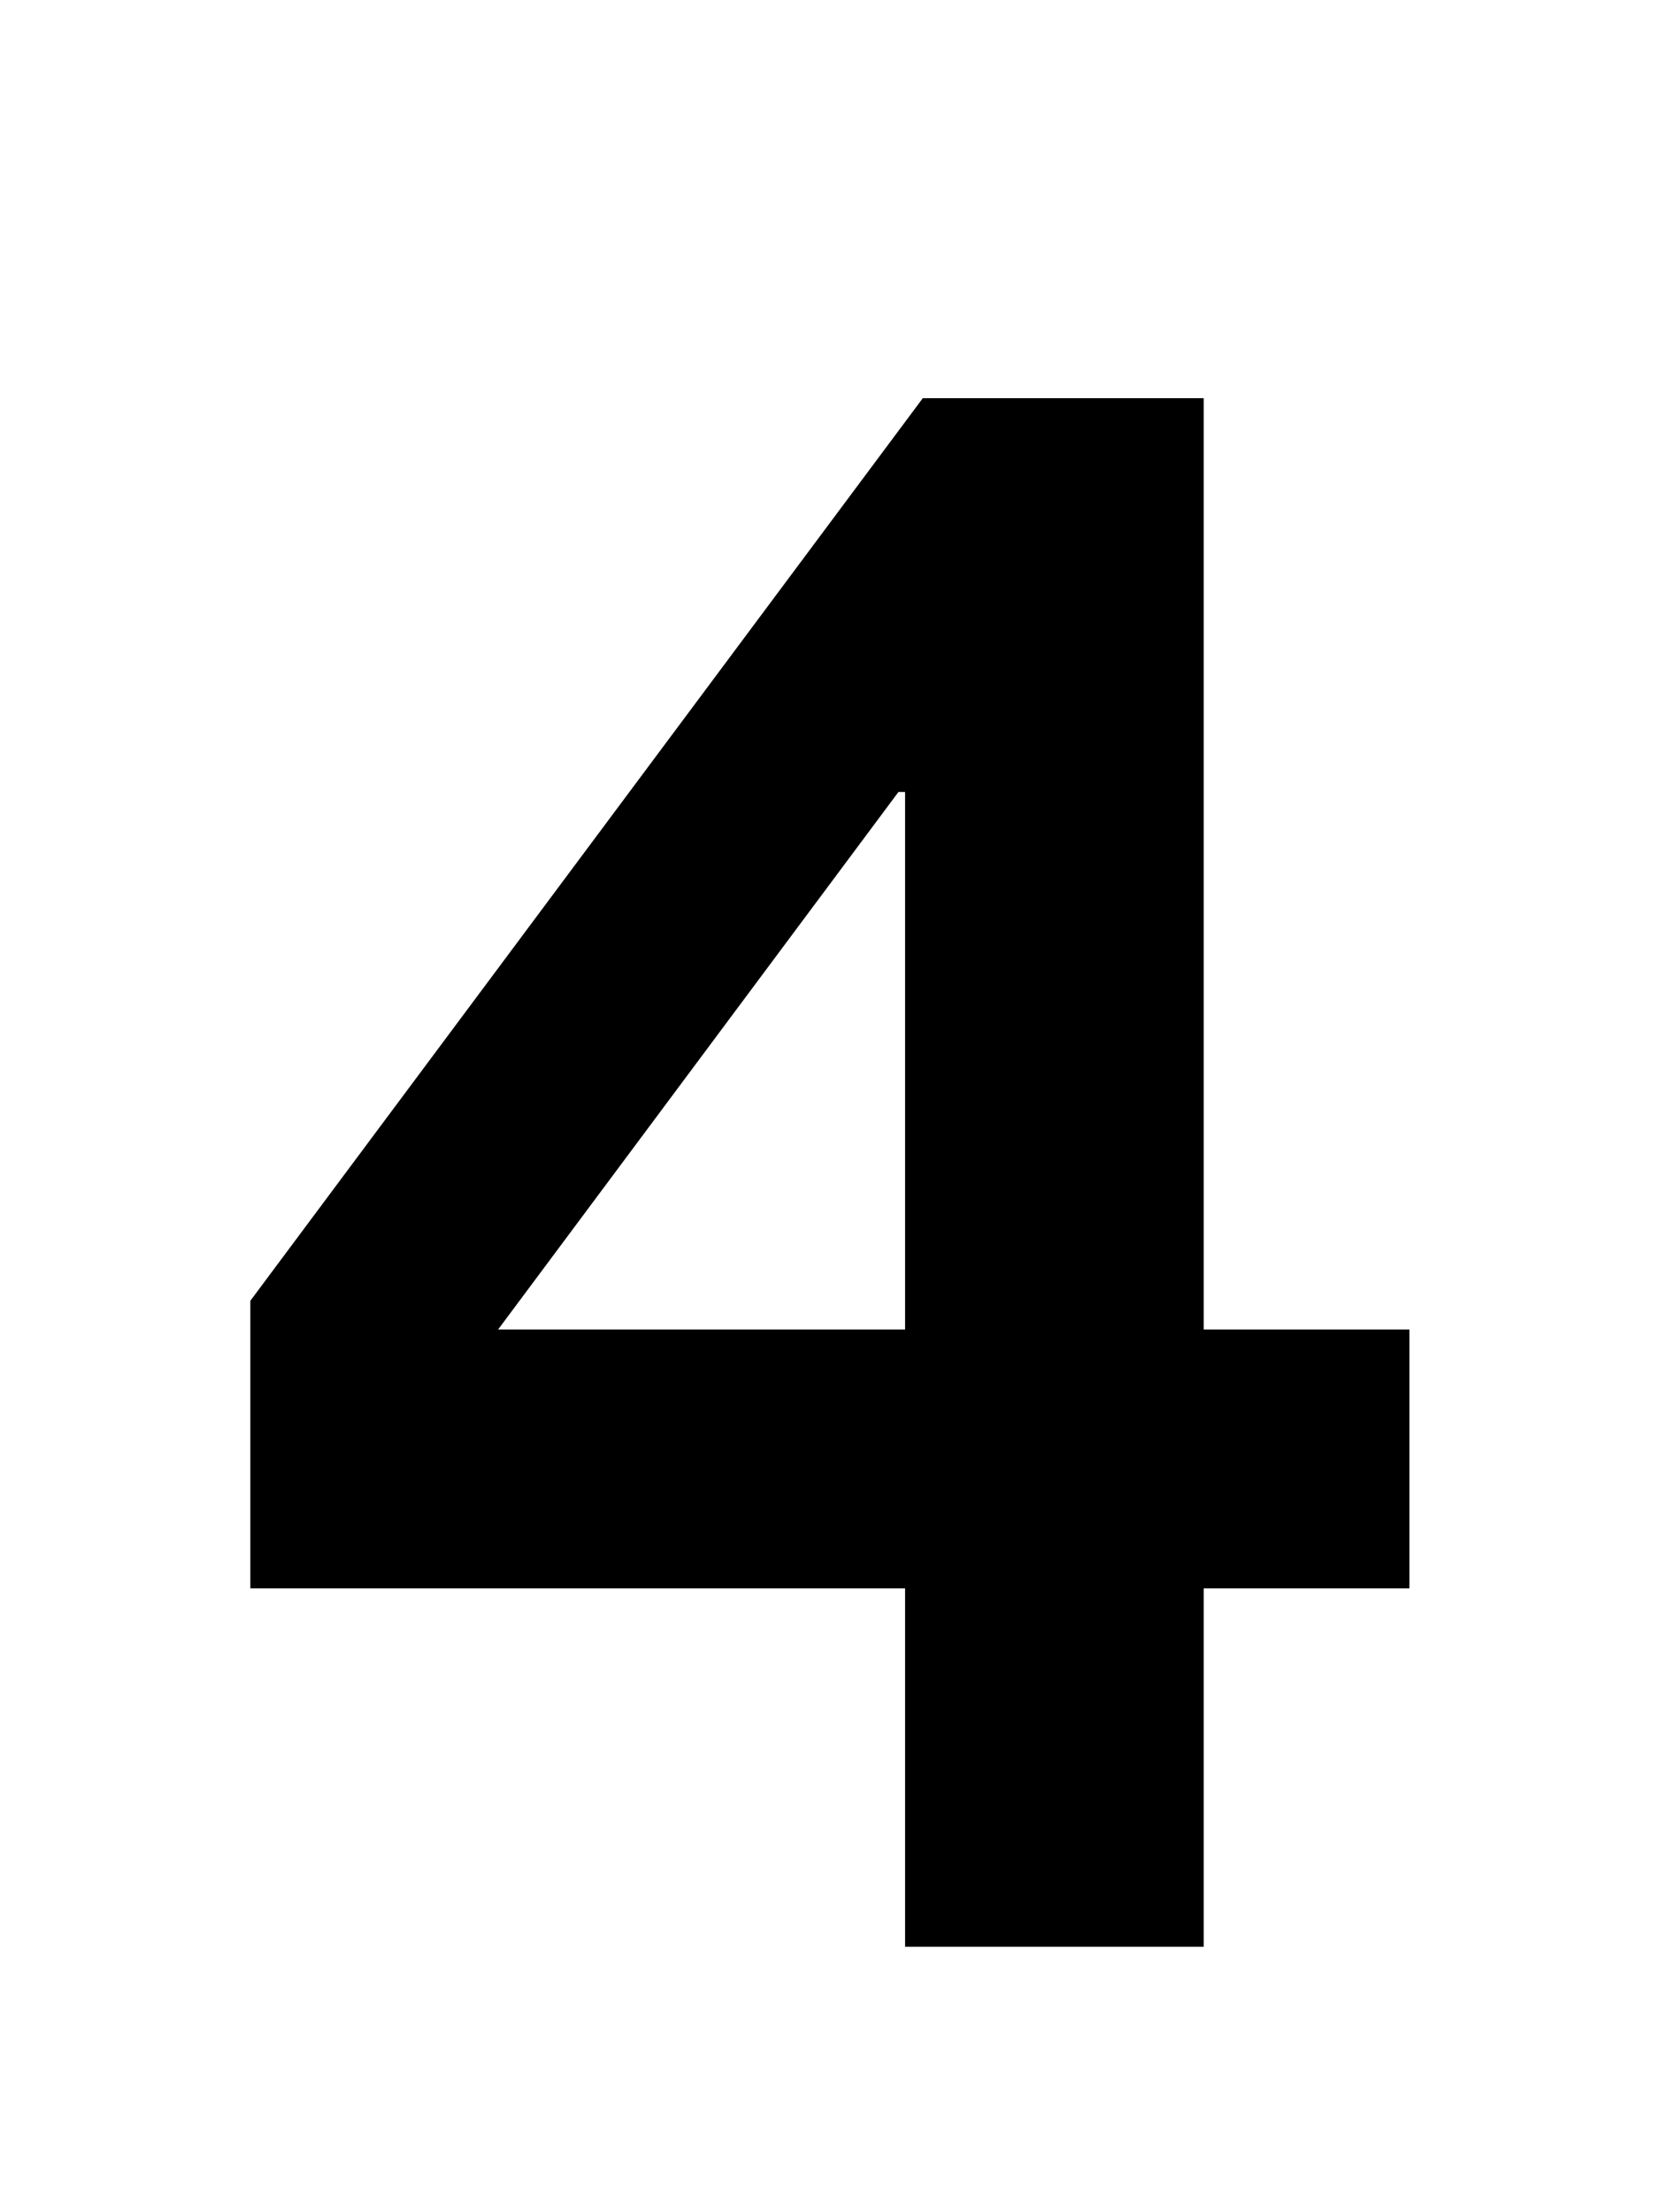 <svg xmlns="http://www.w3.org/2000/svg" fill="none" viewBox="0 0 75 100"><path fill="#000" d="M40.917 88h13.5V71.8h9.3V60.1h-9.3V18h-12.7l-30.4 40.8v13h29.6V88Zm0-27.9h-18.4l18.1-24.3h.3v24.3Z"/></svg>
